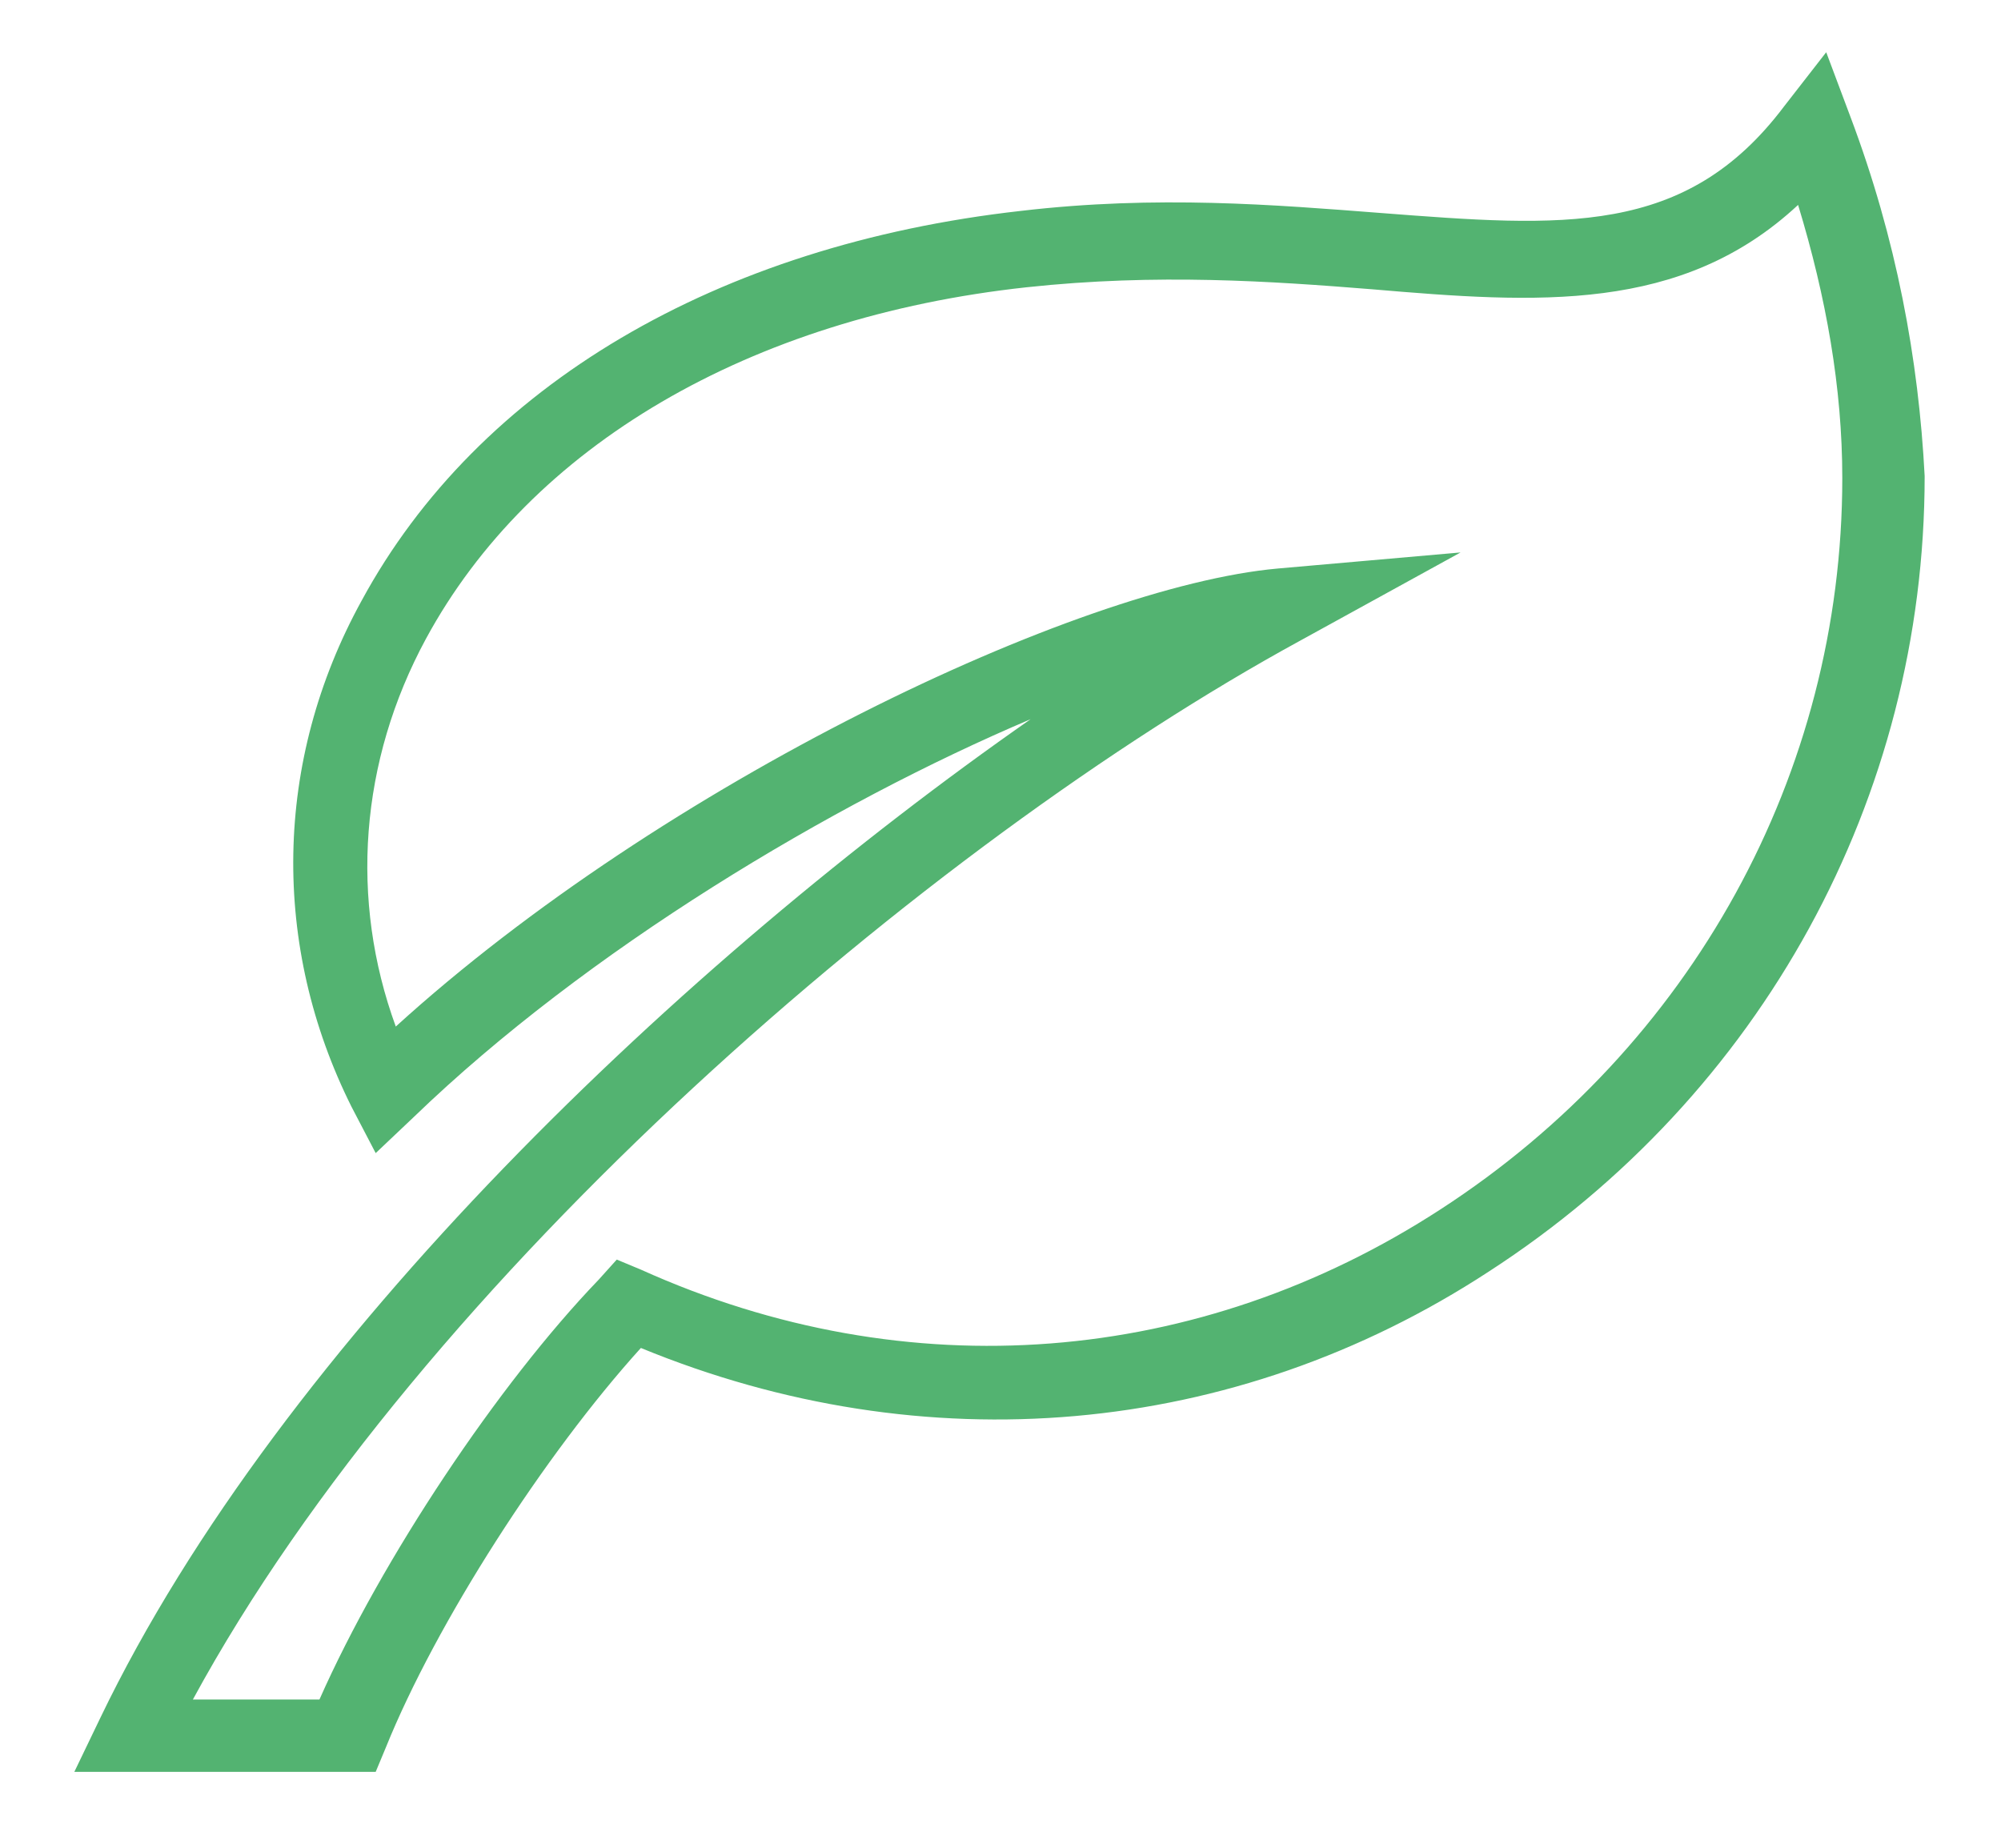 <?xml version="1.0" encoding="utf-8"?>
<!-- Generator: Adobe Illustrator 25.3.1, SVG Export Plug-In . SVG Version: 6.00 Build 0)  -->
<svg version="1.1" id="Ebene_1" xmlns="http://www.w3.org/2000/svg" xmlns:xlink="http://www.w3.org/1999/xlink" x="0px" y="0px"
	 viewBox="0 0 99.6 92" style="enable-background:new 0 0 99.6 92;" xml:space="preserve">
<style type="text/css">
	.st0{fill:#53B371;}
</style>
<path class="st0" d="M92.1,5.8l-1.2-3.2l-2.1,2.7c-4.9,6.5-11,6-20.1,5.3c-5.2-0.4-11.1-0.9-17.9-0.1c-15.1,1.7-27,8.7-32.8,19.4
	c-4.4,8-4.5,17.2-0.5,25.2l1.2,2.3l1.9-1.8c8.6-8.3,20.8-15.6,30.7-19.8c-17.2,12-37.3,31-46.3,49.7l-1.3,2.7h15l0.5-1.2
	c2.5-6.2,7.9-14.6,12.7-19.9c14.1,5.8,29.5,4.5,42.2-3.8c13.6-8.8,21.7-23.6,21.7-39.6C95.5,17.9,94.4,11.9,92.1,5.8z M31.9,63.2
	l-1.2-0.5l-0.9,1c-5,5.2-10.8,13.9-13.9,20.9H9.6C21,63.6,46.2,42,64.7,31.9l8-4.4l-9.1,0.8c-10,0.9-30.6,10.7-43.9,22.8
	c-2.3-6.3-1.8-13.2,1.5-19.3c5.2-9.6,16.1-16,29.9-17.5c6.5-0.7,12.2-0.3,17.2,0.1c8.2,0.7,15.4,1.2,21.2-4.2
	c1.4,4.6,2.2,9.1,2.2,13.6c0,14.7-7.5,28.3-20,36.4C59.7,68,45.2,69.2,31.9,63.2z"/>
</svg>
